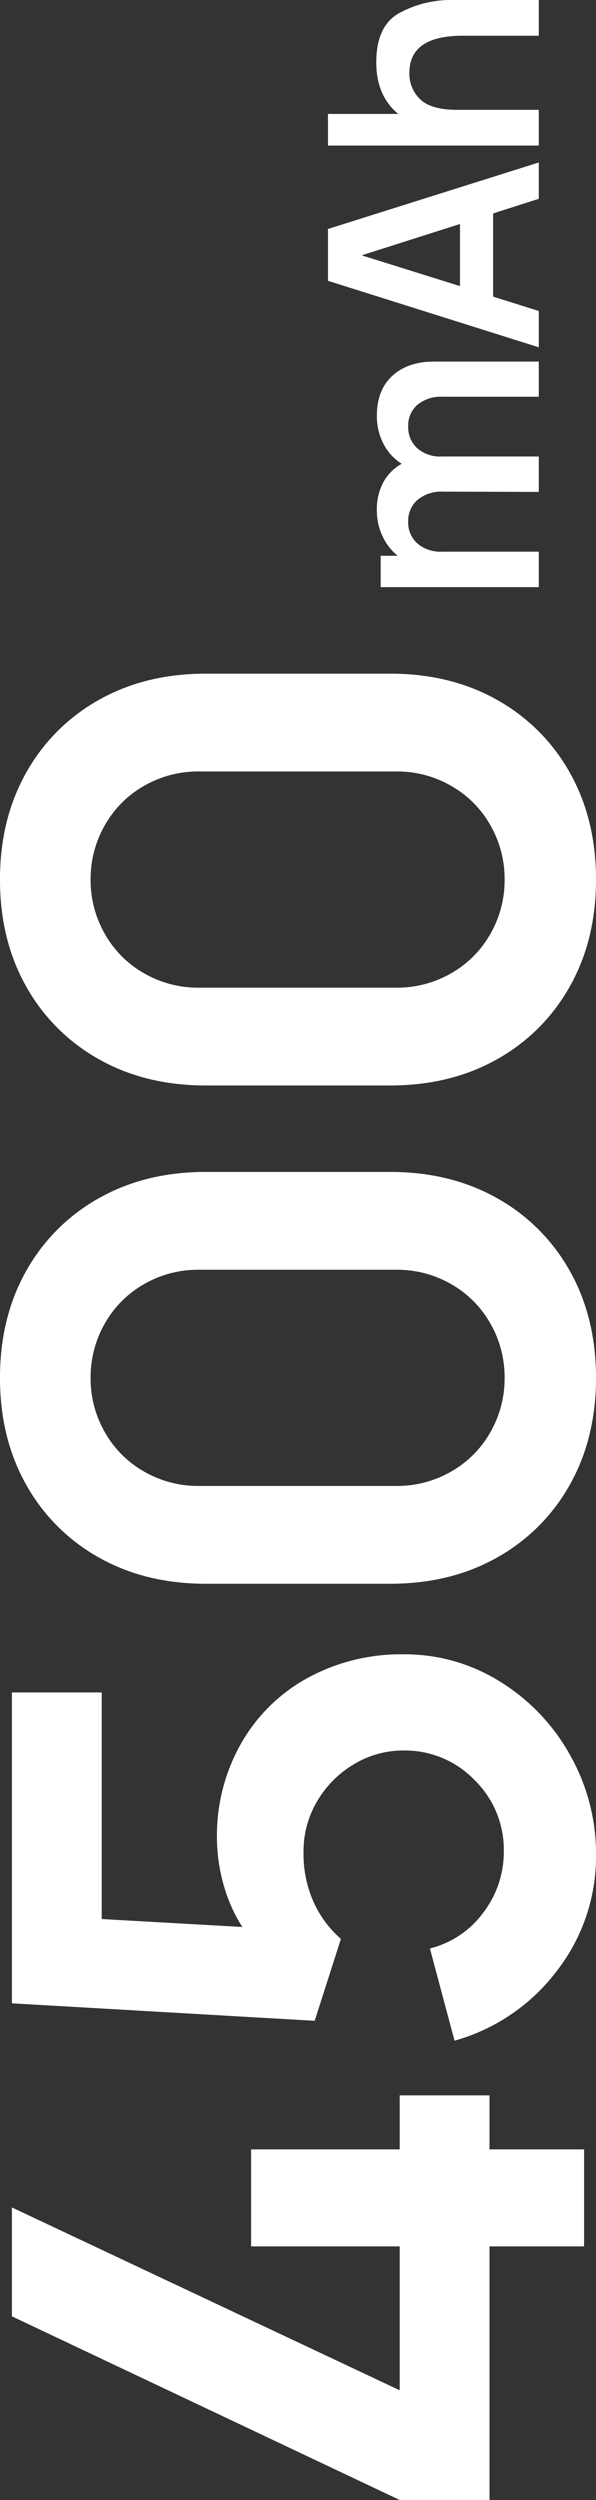 <svg xmlns="http://www.w3.org/2000/svg" width="171" height="716.971" viewBox="0 0 171 716.971">
  <rect x="0" y="0" width="171" height="716.971" fill="#333333" stroke="none"/>
  <g id="_4500mAh" data-name="4500mAh" transform="translate(-4293.42 -4056.433)">
    <path id="路径_2591" data-name="路径 2591" d="M-210.672-27.132H-283.4V-52.9l52.668-111.264H-199.5L-251.94-52.9h41.268V-95.532h27.816V-52.9h15.5v25.764h-15.5V0h-27.816Zm117.135-78.2A53.408,53.408,0,0,1-66.4-98.382,49,49,0,0,1-47.595-79.23a55.939,55.939,0,0,1,6.726,27.474,51.465,51.465,0,0,1-7.866,27.7A57.483,57.483,0,0,1-69.825-3.99a57.358,57.358,0,0,1-28.5,7.41,53.423,53.423,0,0,1-33.4-11.286,55.573,55.573,0,0,1-19.95-29.3l26.448-7.068a27.131,27.131,0,0,0,10.374,15.39,28.663,28.663,0,0,0,17.442,5.814,27.931,27.931,0,0,0,20.52-8.436,27.665,27.665,0,0,0,8.436-20.292,27.3,27.3,0,0,0-3.99-14.364,29.821,29.821,0,0,0-10.6-10.488,27.905,27.905,0,0,0-14.364-3.876,33.568,33.568,0,0,0-14.934,3.078,31.013,31.013,0,0,0-10.146,7.638l-23.484-7.524,5.016-86.868h89.148V-138.4h-64.98l-2.28,40.356a44.513,44.513,0,0,1,12.426-5.472A49.983,49.983,0,0,1-93.537-105.336ZM38.418,3.42Q21.09,3.42,7.752-4.1A53.96,53.96,0,0,1-13.11-24.966Q-20.634-38.3-20.634-55.632v-52.9q0-17.328,7.524-30.666A53.96,53.96,0,0,1,7.752-160.056q13.338-7.524,30.666-7.524t30.666,7.524a53.96,53.96,0,0,1,20.862,20.862q7.524,13.338,7.524,30.666v52.9q0,17.328-7.524,30.666A53.96,53.96,0,0,1,69.084-4.1Q55.746,3.42,38.418,3.42Zm0-26.22a30.942,30.942,0,0,0,15.618-4.1A29.806,29.806,0,0,0,65.322-38.19a30.942,30.942,0,0,0,4.1-15.618V-110.58a30.942,30.942,0,0,0-4.1-15.618,29.806,29.806,0,0,0-11.286-11.286,30.942,30.942,0,0,0-15.618-4.1,30.942,30.942,0,0,0-15.618,4.1A29.806,29.806,0,0,0,11.514-126.2a30.942,30.942,0,0,0-4.1,15.618v56.772a30.942,30.942,0,0,0,4.1,15.618A29.806,29.806,0,0,0,22.8-26.9,30.942,30.942,0,0,0,38.418-22.8Zm142.9,26.22q-17.328,0-30.666-7.524a53.96,53.96,0,0,1-20.862-20.862q-7.524-13.338-7.524-30.666v-52.9q0-17.328,7.524-30.666a53.96,53.96,0,0,1,20.862-20.862q13.338-7.524,30.666-7.524t30.666,7.524a53.96,53.96,0,0,1,20.862,20.862q7.524,13.338,7.524,30.666v52.9q0,17.328-7.524,30.666A53.96,53.96,0,0,1,211.983-4.1Q198.645,3.42,181.317,3.42Zm0-26.22a30.942,30.942,0,0,0,15.618-4.1A29.806,29.806,0,0,0,208.221-38.19a30.942,30.942,0,0,0,4.1-15.618V-110.58a30.942,30.942,0,0,0-4.1-15.618,29.806,29.806,0,0,0-11.286-11.286,30.942,30.942,0,0,0-15.618-4.1,30.942,30.942,0,0,0-15.618,4.1A29.806,29.806,0,0,0,154.413-126.2a30.942,30.942,0,0,0-4.1,15.618v56.772a30.942,30.942,0,0,0,4.1,15.618A29.806,29.806,0,0,0,165.7-26.9,30.942,30.942,0,0,0,181.317-22.8Z" transform="translate(4461 4490) rotate(-90)" fill="#fff"/>
    <path id="路径_2592" data-name="路径 2592" d="M-34.671-46.452q7.392,0,11.466,4.452t4.074,11.928V0h-10.08V-27.552a10.674,10.674,0,0,0-2.31-7.266,7.882,7.882,0,0,0-6.258-2.646A8.069,8.069,0,0,0-43.953-34.9a9.867,9.867,0,0,0-2.394,7.014V0H-56.511l.084-27.468a10.713,10.713,0,0,0-2.352-7.308,7.951,7.951,0,0,0-6.3-2.688,7.913,7.913,0,0,0-6.216,2.646,10.042,10.042,0,0,0-2.352,6.93V0H-83.811V-45.36h8.988v4.872a15.976,15.976,0,0,1,5.67-4.368,17.283,17.283,0,0,1,7.434-1.6,16.261,16.261,0,0,1,8.022,1.89,13.157,13.157,0,0,1,5.25,5.25,14.485,14.485,0,0,1,5.754-5.25A17.2,17.2,0,0,1-34.671-46.452ZM27.552,0l-4.2-13.1H-.5L-4.62,0H-15.036L4.032-60.48H18.9L37.968,0ZM2.52-22.6H20.328L11.34-50.82ZM66.675-46.62q10.752,0,14.322,6.93a30.905,30.905,0,0,1,3.57,14.322V0H74.319V-21.84q0-15.288-10.668-15.288a10.114,10.114,0,0,0-7.56,3.108q-3.024,3.108-3.024,10.668V0H42.819V-60.48h9.072v20.16Q57.1-46.62,66.675-46.62Z" transform="translate(4448 4141) rotate(-90)" fill="#fff"/>
  </g>
</svg>
